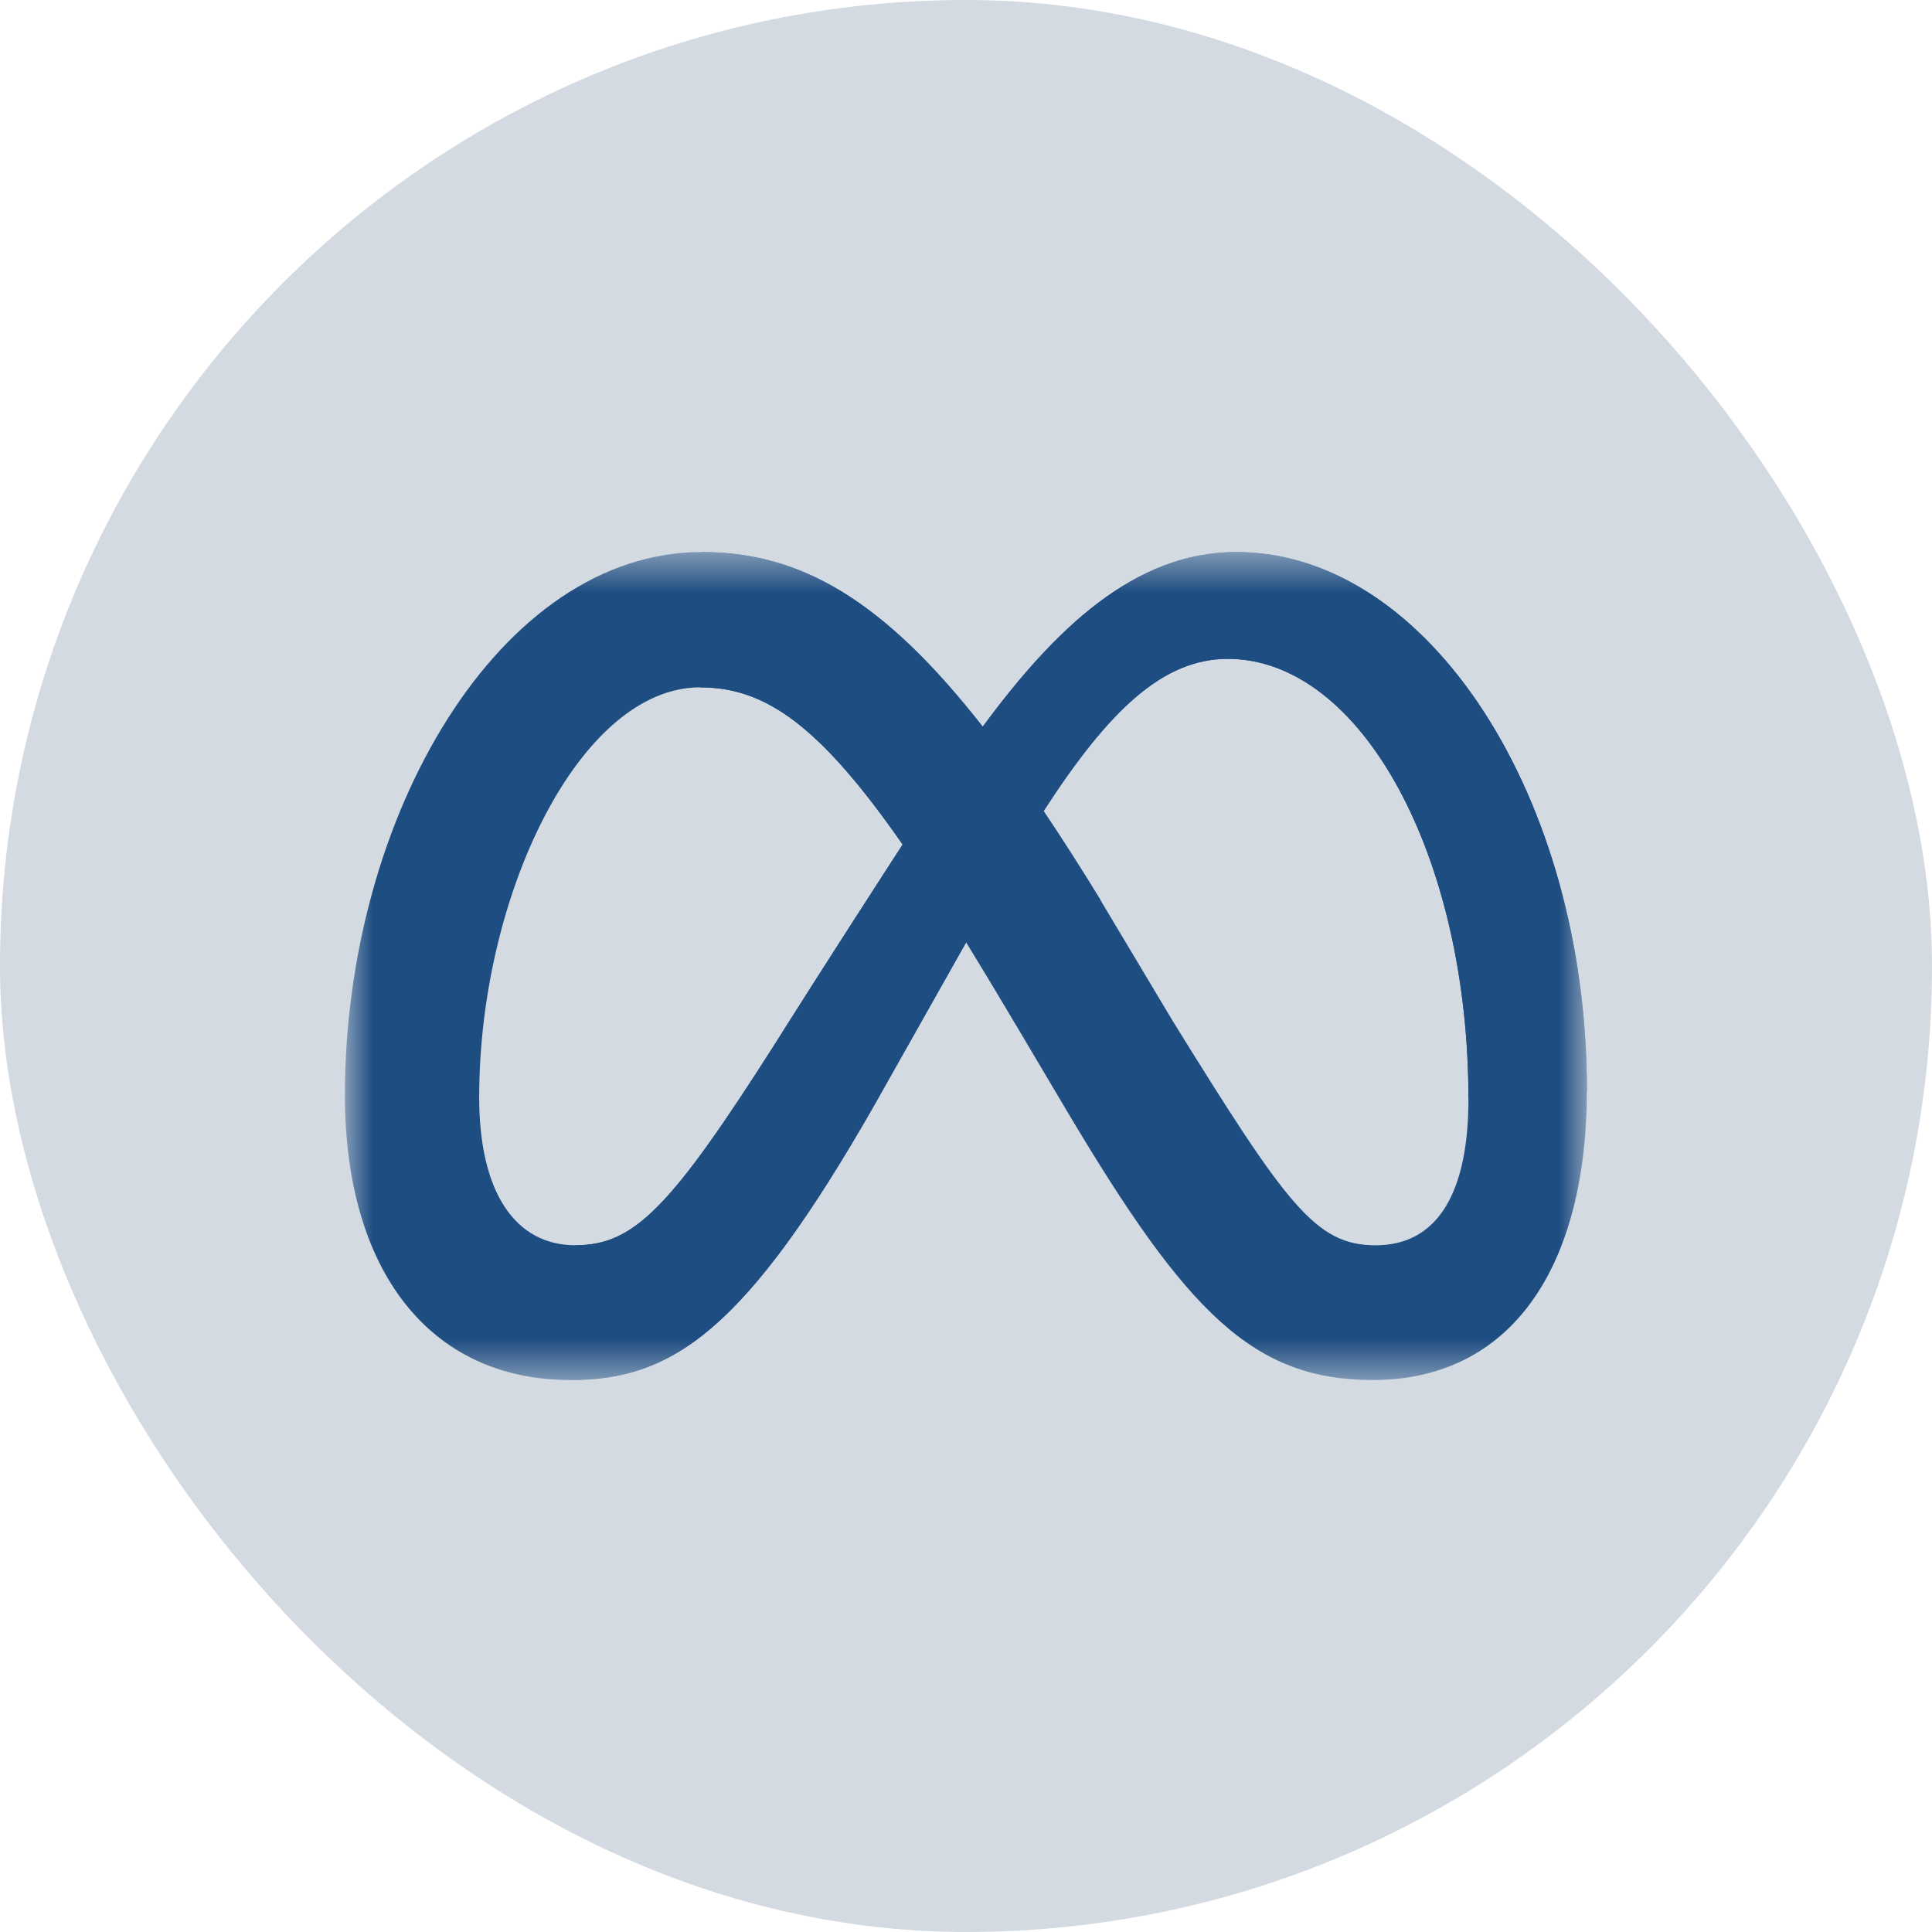 <svg width="44" height="44" viewBox="0 0 44 44" fill="none" xmlns="http://www.w3.org/2000/svg">
<g clip-path="url(#clip0_493_3345)">
<path d="M0 0H44V44H0V0Z" fill="#D4DAE2"/>
<mask id="mask0_493_3345" style="mask-type:luminance" maskUnits="userSpaceOnUse" x="7" y="12" width="30" height="20">
<path d="M7.855 12.572H36.141V31.429H7.855V12.572Z" fill="white"/>
</mask>
<g mask="url(#mask0_493_3345)">
<path fill-rule="evenodd" clip-rule="evenodd" d="M22.388 16.542C22.385 16.545 22.383 16.548 22.38 16.551C20.126 13.67 18.24 12.572 15.984 12.572C11.382 12.572 7.855 18.58 7.855 24.941C7.855 28.92 9.774 31.429 12.989 31.429C15.303 31.429 16.966 30.336 19.924 25.148C19.924 25.148 21.151 22.976 21.998 21.471V21.412L22.388 16.542ZM13.104 28.359C14.439 28.359 15.27 27.515 17.668 23.744C17.668 23.744 18.758 22.007 20.556 19.234C18.663 16.512 17.424 15.654 15.943 15.654C13.208 15.654 10.913 20.376 10.913 24.991C10.913 27.149 11.73 28.36 13.105 28.36L13.104 28.359Z" fill="#1E4D81"/>
<path fill-rule="evenodd" clip-rule="evenodd" d="M22.009 21.468L22.39 16.894L22.361 16.528L22.38 16.551C24.022 14.324 25.834 12.572 28.154 12.572C32.532 12.572 36.138 18.165 36.14 24.824C36.14 28.886 34.397 31.429 31.266 31.429C28.537 31.429 27.031 29.891 24.33 25.356L22.943 23.015C22.635 22.497 22.324 21.981 22.008 21.467L22.009 21.468ZM25.059 20.494L26.717 23.267C29.311 27.454 29.963 28.359 31.329 28.361C32.755 28.361 33.443 27.138 33.443 25.031C33.443 19.504 31.007 15.005 27.96 15.005C26.494 15.005 25.261 16.159 23.766 18.473C24.211 19.138 24.642 19.812 25.059 20.494Z" fill="#1E4D81"/>
<path d="M22.381 16.551C24.023 14.324 25.835 12.572 28.155 12.572C32.534 12.572 36.139 18.165 36.141 24.824L33.444 25.031C33.444 19.504 31.008 15.005 27.961 15.005C26.495 15.005 25.262 16.159 23.767 18.473L22.004 21.459C21.311 22.689 20.618 23.919 19.924 25.148C16.966 30.336 15.302 31.429 12.988 31.429L13.105 28.36C14.44 28.36 15.27 27.515 17.669 23.744C17.669 23.744 18.759 22.007 20.557 19.234L22.381 16.551Z" fill="#1E4D81"/>
<path d="M25.063 20.494C21.467 14.628 19.073 12.572 15.985 12.572L15.945 15.654C17.968 15.654 19.535 17.253 22.945 23.014L23.154 23.364L25.063 20.494Z" fill="#1E4D81"/>
</g>
</g>
<defs>
<clipPath id="clip0_493_3345">
<rect width="44" height="44" rx="22" fill="white"/>
</clipPath>
</defs>
</svg>
